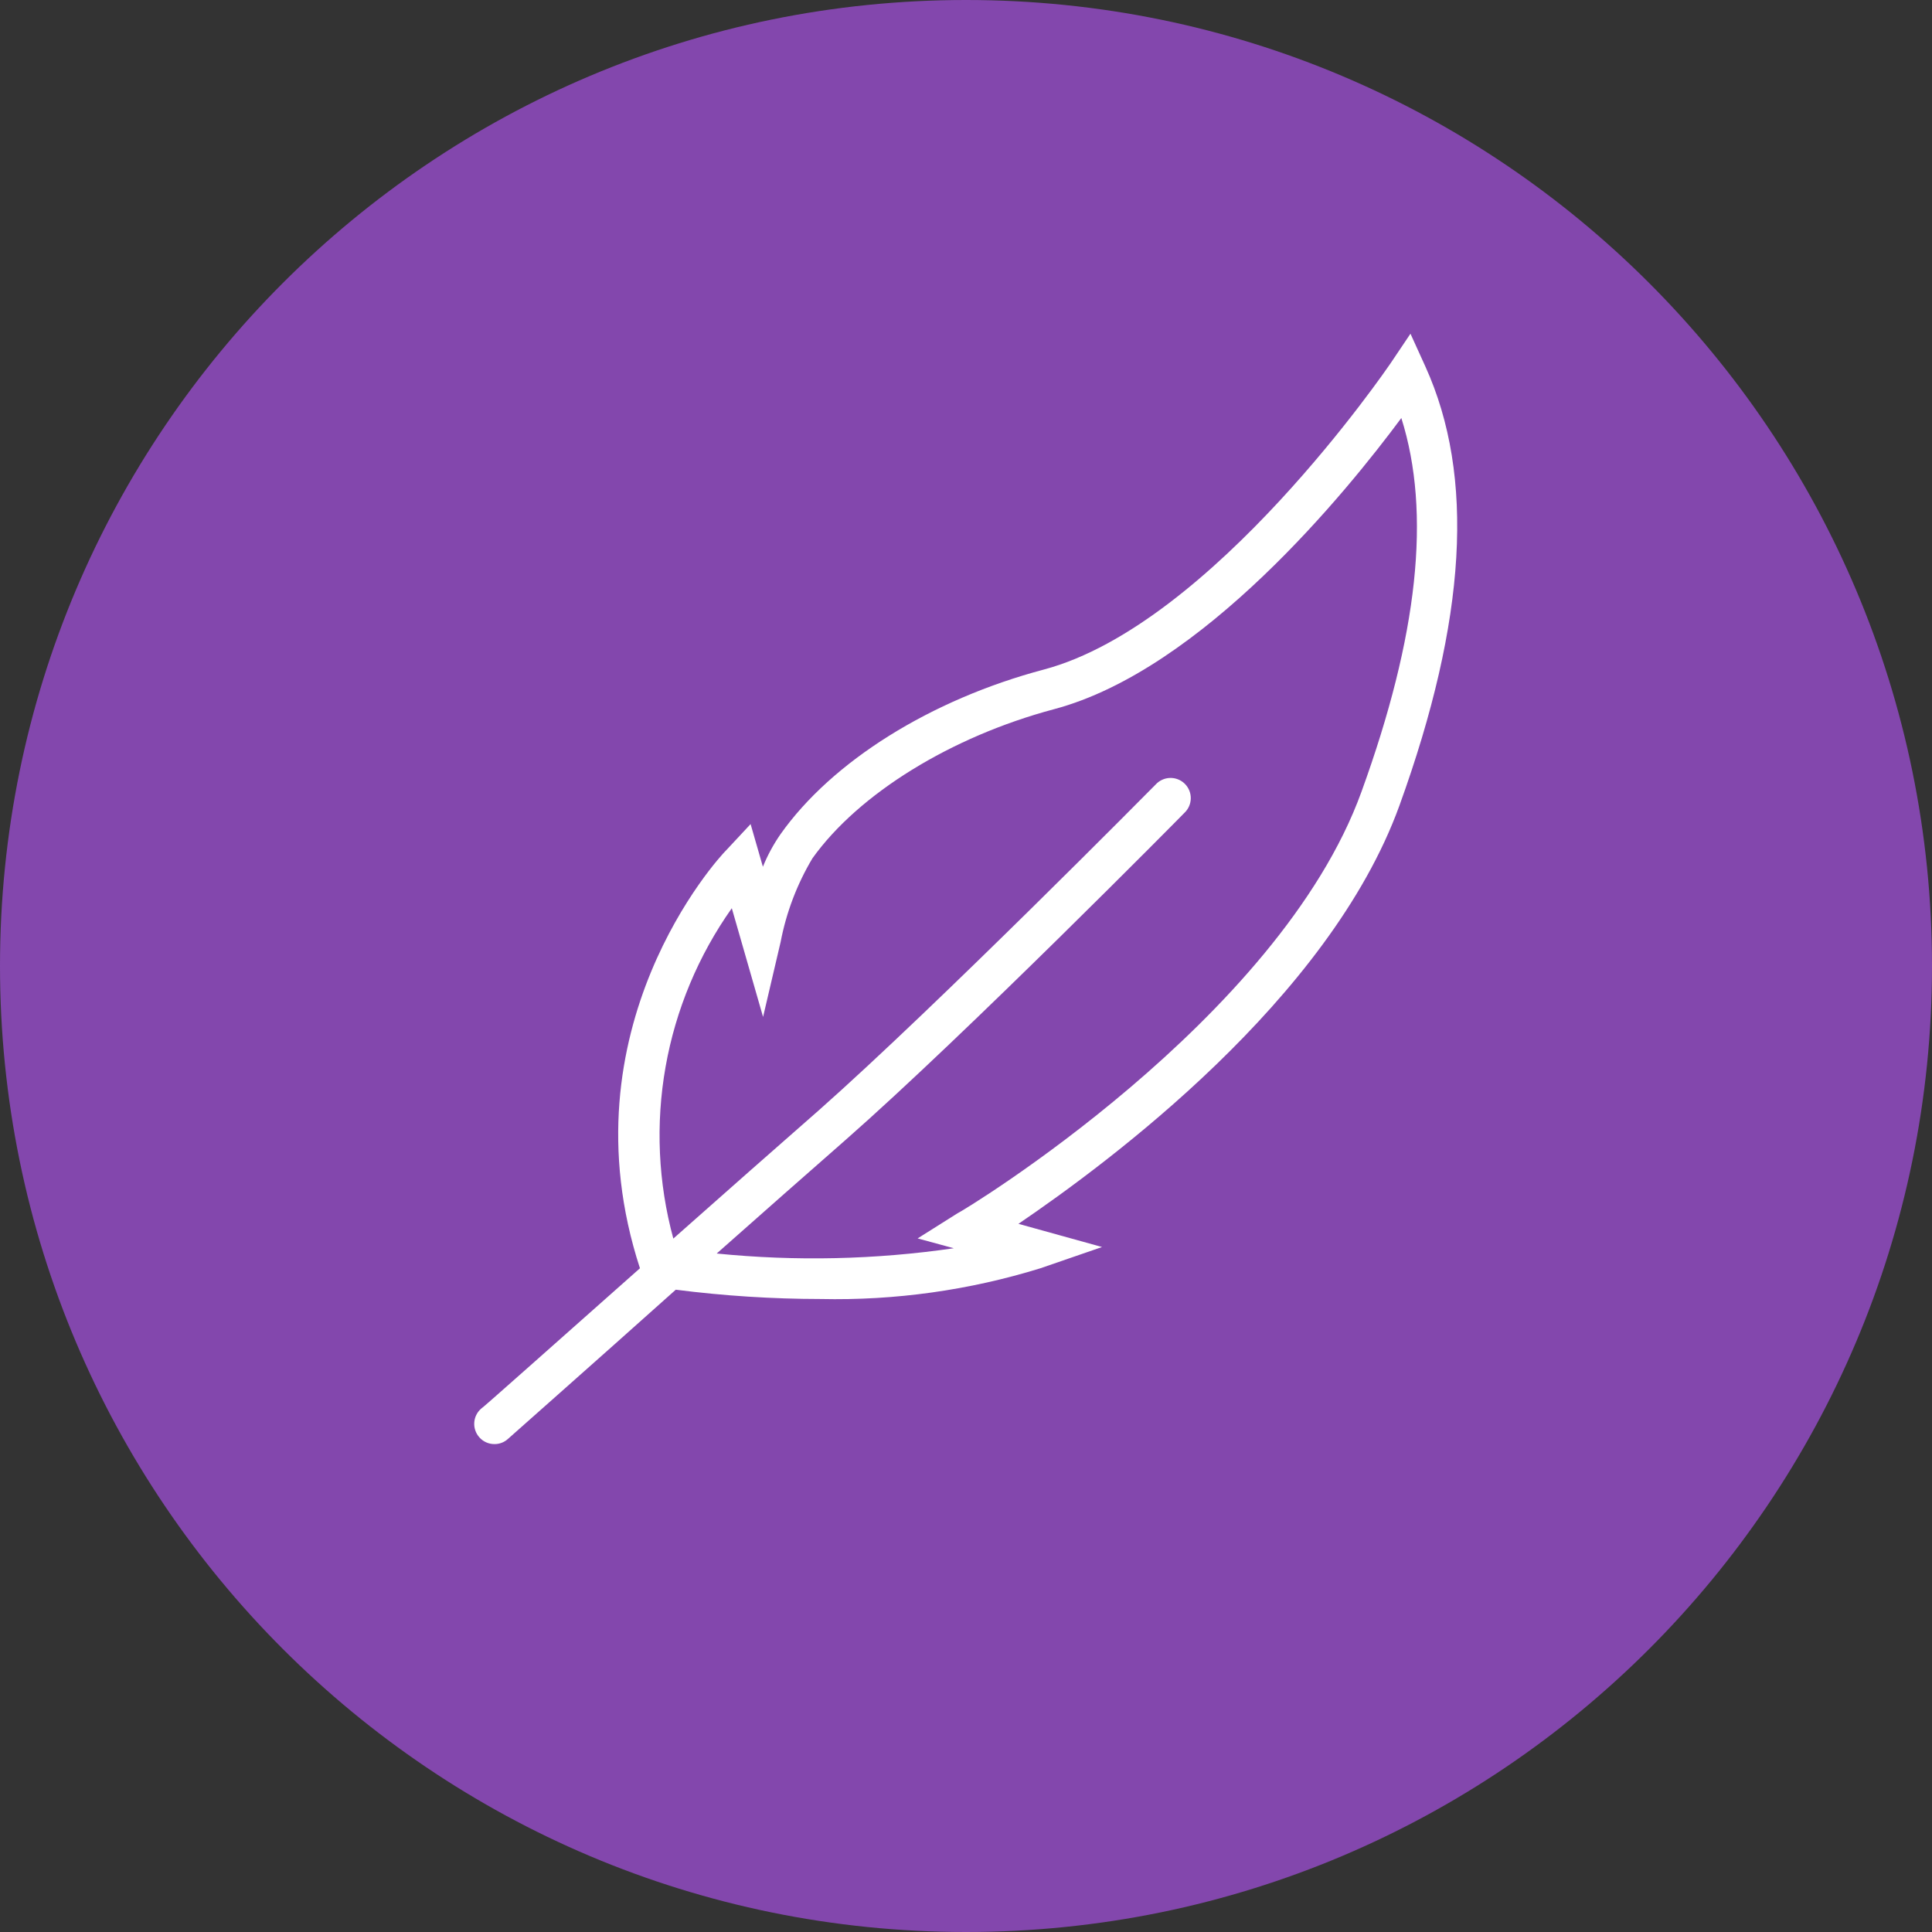 <svg width="110" height="110" viewBox="0 0 110 110" fill="none" xmlns="http://www.w3.org/2000/svg">
<rect x="0" y="0" width="110" height="110" fill="#333333" stroke="none"/>
<g clip-path="url(#clip0_344_522)">
<path d="M55 110C85.376 110 110 85.376 110 55C110 24.624 85.376 0 55 0C24.624 0 0 24.624 0 55C0 85.376 24.624 110 55 110Z" fill="#8347AD"/>
<path d="M81.156 20.87L80.306 19L79.156 20.71C79.056 20.85 69.046 35.56 59.436 38.12C52.996 39.83 47.376 43.34 44.436 47.5C44.036 48.078 43.7 48.698 43.436 49.35L42.736 46.92L41.356 48.4C40.926 48.81 31.986 58.56 36.436 72.21C31.616 76.48 27.436 80.21 27.386 80.21C27.273 80.311 27.18 80.433 27.114 80.57C27.048 80.706 27.01 80.855 27.002 81.006C26.993 81.158 27.015 81.309 27.066 81.453C27.116 81.596 27.195 81.727 27.296 81.84C27.403 81.96 27.534 82.055 27.681 82.121C27.827 82.186 27.986 82.22 28.146 82.22C28.43 82.225 28.706 82.121 28.916 81.93C28.986 81.86 33.446 77.93 38.476 73.43C41.212 73.78 43.968 73.957 46.726 73.96C50.963 74.053 55.187 73.462 59.236 72.21L62.746 71L57.986 69.68C63.086 66.21 75.666 56.92 79.676 45.87C83.506 35.29 83.986 27.11 81.156 20.87ZM77.516 45.08C72.816 58.08 54.736 69.01 54.516 69.08L52.246 70.51L54.306 71.07C49.835 71.72 45.301 71.821 40.806 71.37C43.426 69.05 46.046 66.74 48.146 64.9C54.976 58.9 67.316 46.41 67.436 46.28C67.549 46.174 67.639 46.046 67.701 45.904C67.763 45.762 67.796 45.609 67.798 45.455C67.8 45.3 67.77 45.146 67.711 45.003C67.652 44.86 67.564 44.73 67.454 44.622C67.343 44.513 67.212 44.428 67.068 44.372C66.924 44.315 66.769 44.288 66.615 44.293C66.46 44.297 66.308 44.333 66.167 44.398C66.026 44.463 65.9 44.555 65.796 44.67C65.676 44.79 53.406 57.21 46.626 63.21C44.276 65.27 41.266 67.92 38.336 70.52C37.47 67.333 37.32 63.994 37.895 60.742C38.471 57.49 39.759 54.406 41.666 51.71L43.446 57.9L44.446 53.63C44.768 51.95 45.38 50.339 46.256 48.87C48.886 45.19 54.156 41.94 60.006 40.38C68.446 38.14 76.696 27.97 79.786 23.8C81.496 29.21 80.736 36.21 77.516 45.08Z" fill="white"/>
</g>
<defs>
<clipPath id="clip0_344_522">
<rect width="110" height="110" fill="white"/>
</clipPath>
</defs>
</svg>
